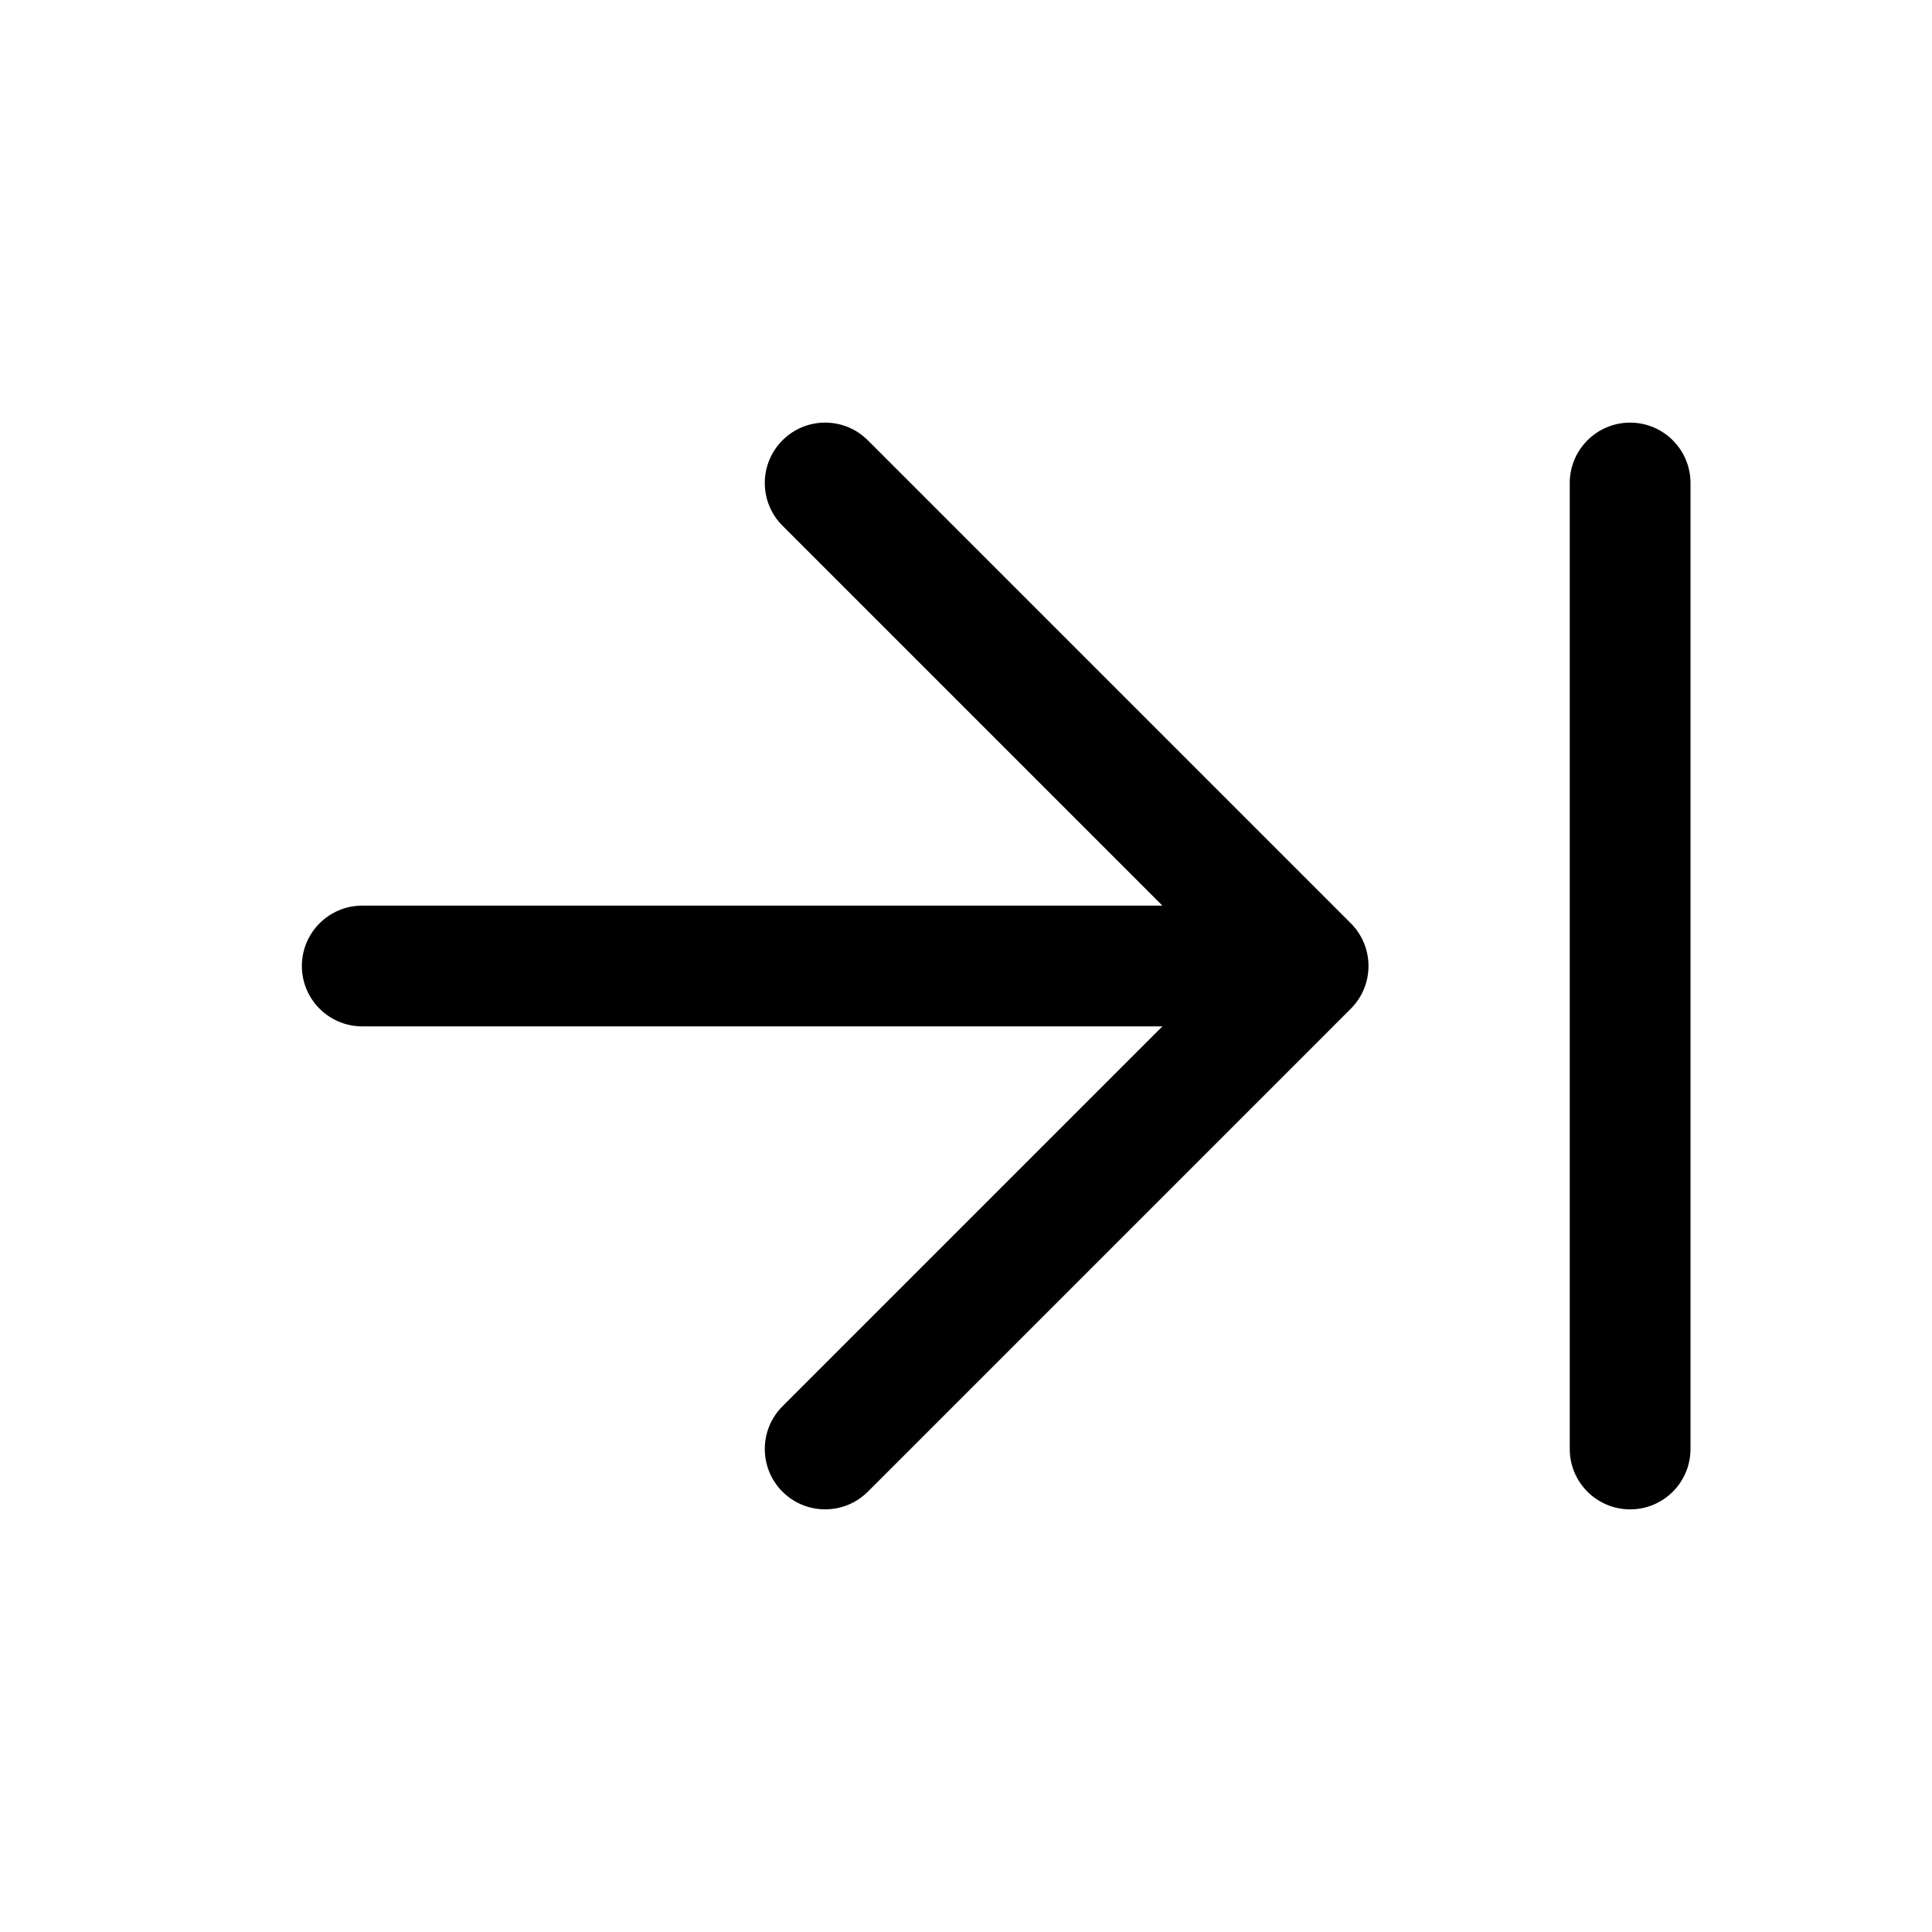 <!-- Generated by weiling.cn -->
<svg version="1.1" xmlns="http://www.w3.org/2000/svg" width="32" height="32" viewBox="0 0 32 32">
<path fill="currentColor" d="M12.96 7.293c-0.39 0.391-0.39 1.024 0 1.414l6.293 6.293h-13.253c-0.552 0-1 0.448-1 1s0.448 1 1 1h13.253l-6.293 6.293c-0.39 0.39-0.39 1.024 0 1.414s1.024 0.39 1.414 0l8-8c0.39-0.39 0.39-1.024 0-1.414l-8-8c-0.39-0.391-1.024-0.391-1.414 0z"></path>
<path fill="currentColor" d="M26 8c0-0.552 0.448-1 1-1s1 0.448 1 1v16c0 0.552-0.448 1-1 1s-1-0.448-1-1v-16z"></path>
</svg>
